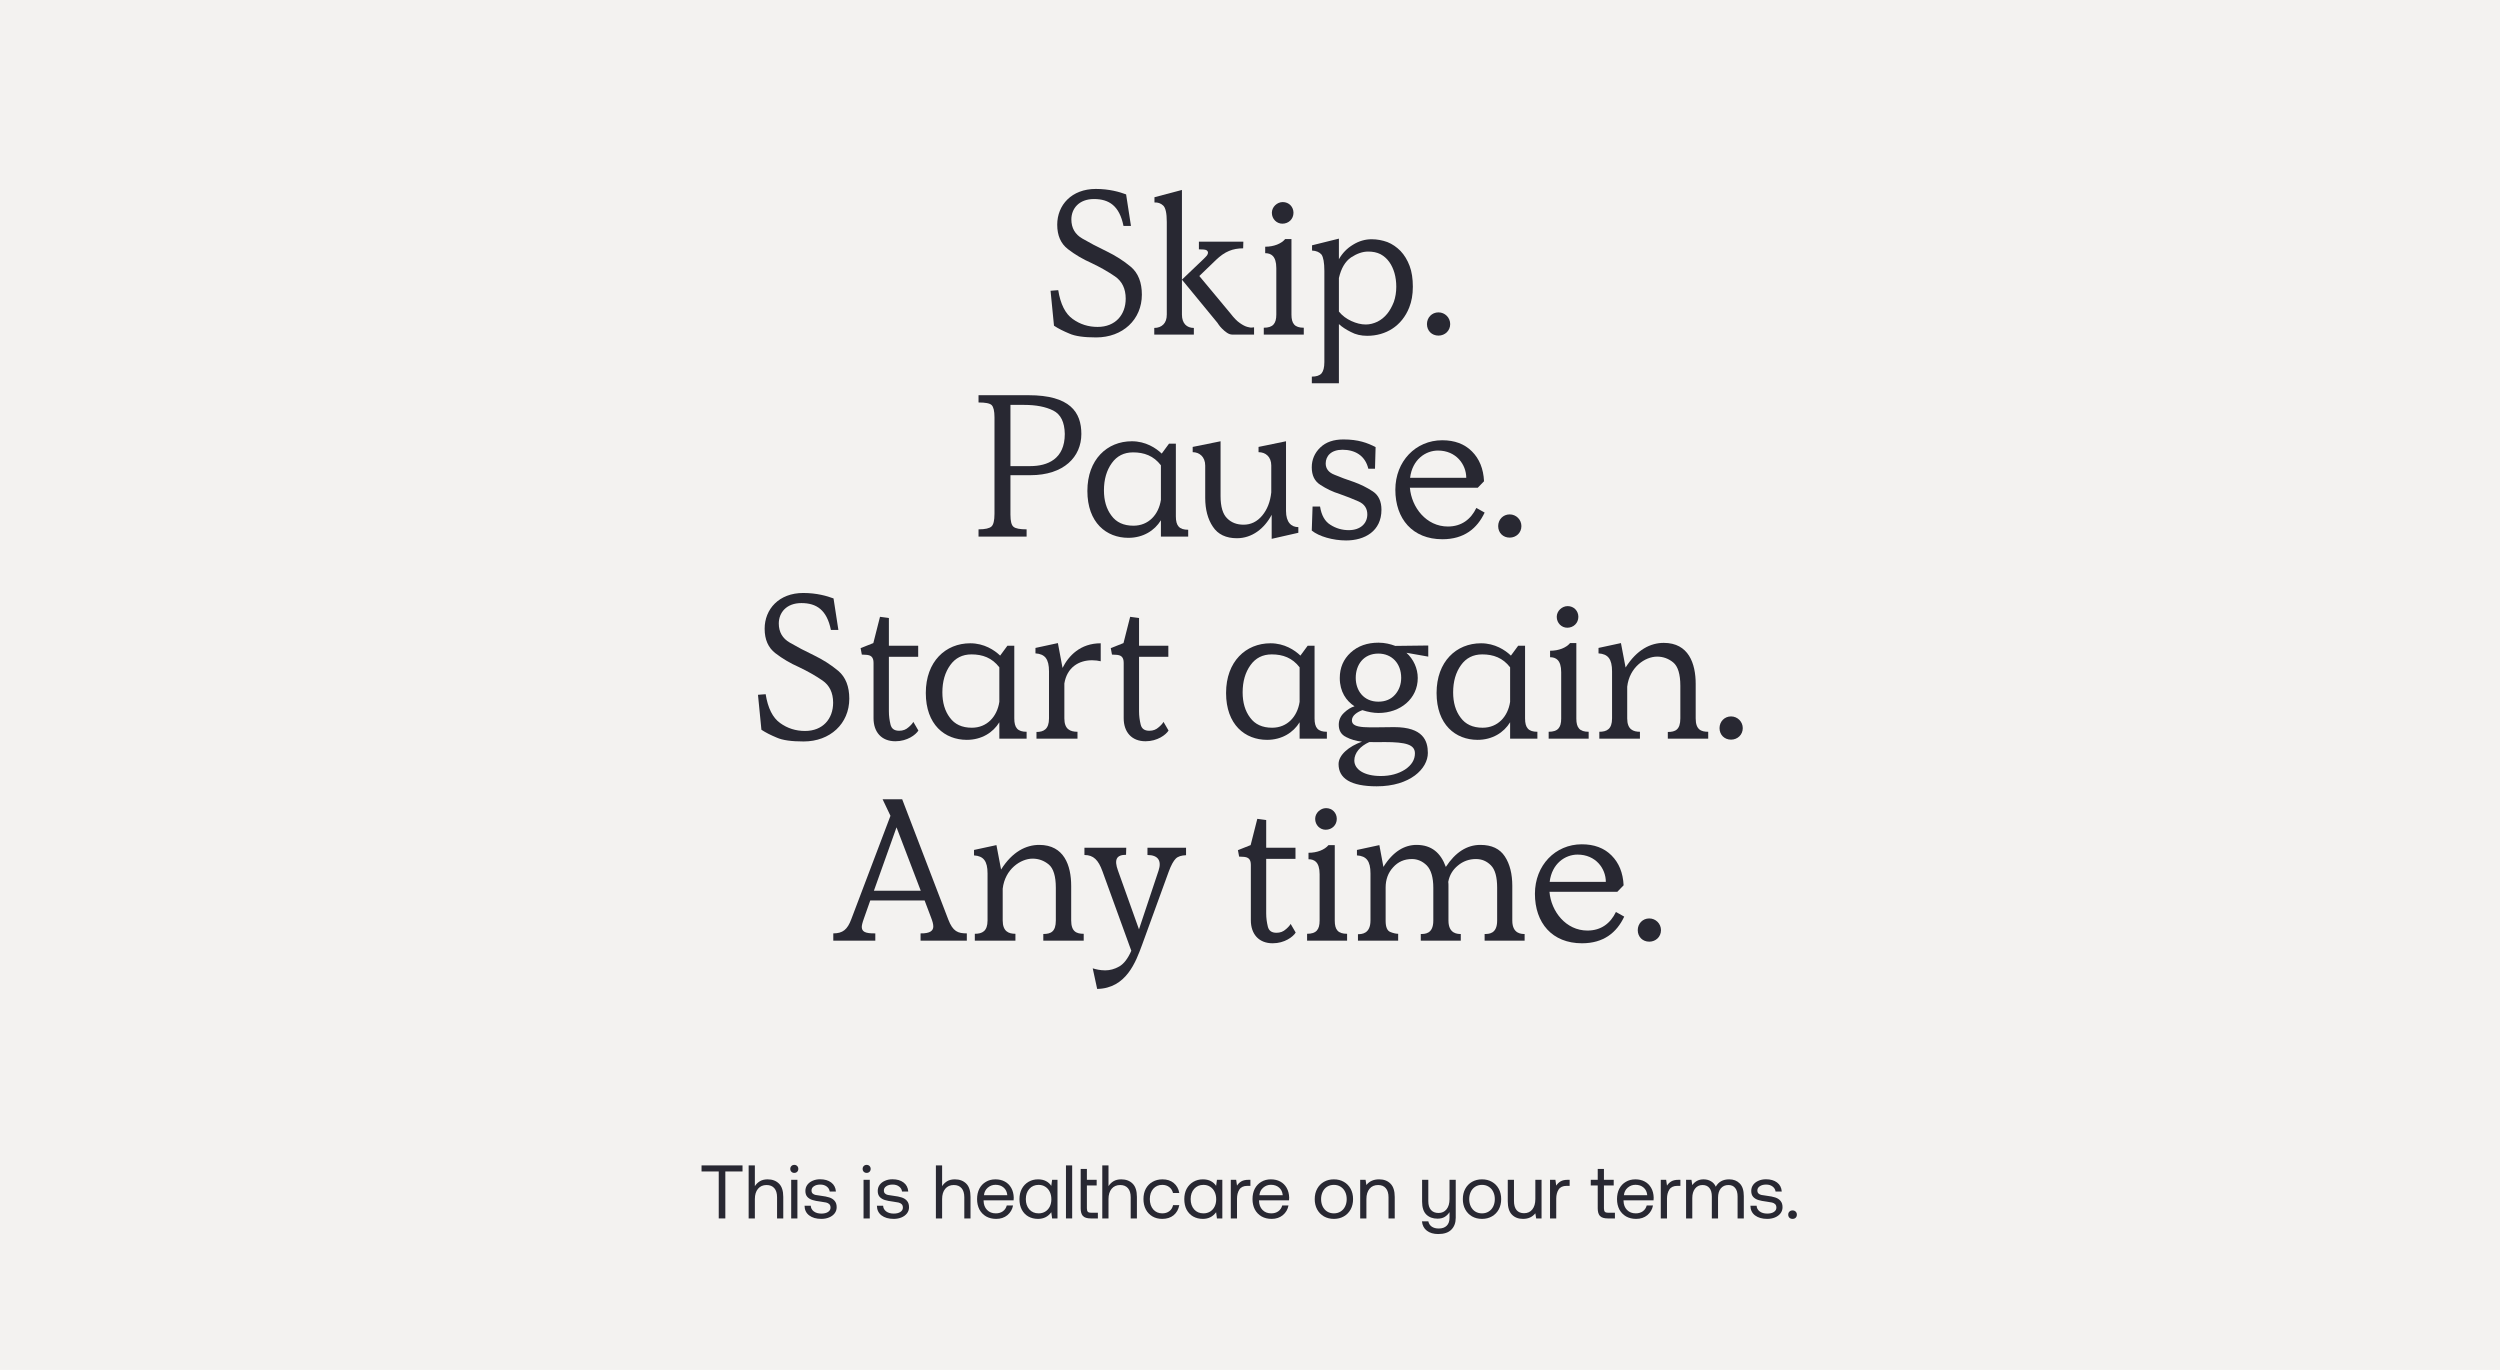 <svg width="792" height="434" viewBox="0 0 792 434" fill="none" xmlns="http://www.w3.org/2000/svg">
<path d="M0 0H792V434H0V0Z" fill="#F3F2F0"/>
<path d="M222.248 369.2H235.232V371.12H229.784V386H227.696V371.12H222.248V369.2Z" fill="#282832"/>
<path d="M243.172 373.616C244.66 373.616 245.86 374.064 246.772 374.96C247.684 375.856 248.14 377.264 248.14 379.184V386H246.172V379.304C246.172 378.04 245.884 377.08 245.308 376.424C244.732 375.752 243.908 375.416 242.836 375.416C241.7 375.416 240.796 375.816 240.124 376.616C239.468 377.416 239.14 378.504 239.14 379.88V386H237.172V369.2H239.14V375.776C239.54 375.136 240.068 374.616 240.724 374.216C241.396 373.816 242.212 373.616 243.172 373.616Z" fill="#282832"/>
<path d="M251.633 369.032C252.001 369.032 252.305 369.152 252.545 369.392C252.785 369.632 252.905 369.936 252.905 370.304C252.905 370.672 252.785 370.976 252.545 371.216C252.305 371.456 252.001 371.576 251.633 371.576C251.265 371.576 250.961 371.456 250.721 371.216C250.481 370.976 250.361 370.672 250.361 370.304C250.361 369.936 250.481 369.632 250.721 369.392C250.961 369.152 251.265 369.032 251.633 369.032ZM250.649 373.76H252.617V386H250.649V373.76Z" fill="#282832"/>
<path d="M256.849 381.968C256.881 382.704 257.201 383.304 257.809 383.768C258.433 384.232 259.233 384.464 260.209 384.464C261.073 384.464 261.769 384.296 262.297 383.96C262.841 383.608 263.113 383.152 263.113 382.592C263.113 382.112 262.985 381.744 262.729 381.488C262.473 381.232 262.137 381.056 261.721 380.96C261.321 380.864 260.745 380.768 259.993 380.672C258.937 380.544 258.073 380.376 257.401 380.168C256.729 379.96 256.185 379.632 255.769 379.184C255.353 378.72 255.145 378.088 255.145 377.288C255.145 376.568 255.345 375.928 255.745 375.368C256.161 374.808 256.721 374.376 257.425 374.072C258.129 373.752 258.921 373.592 259.801 373.592C261.241 373.592 262.409 373.928 263.305 374.6C264.217 375.272 264.721 376.232 264.817 377.48H262.849C262.769 376.84 262.457 376.312 261.913 375.896C261.369 375.48 260.689 375.272 259.873 375.272C259.041 375.272 258.369 375.448 257.857 375.8C257.345 376.136 257.089 376.584 257.089 377.144C257.089 377.56 257.209 377.88 257.449 378.104C257.689 378.328 257.993 378.48 258.361 378.56C258.745 378.64 259.321 378.728 260.089 378.824C261.161 378.952 262.041 379.128 262.729 379.352C263.433 379.576 263.993 379.936 264.409 380.432C264.841 380.928 265.057 381.6 265.057 382.448C265.057 383.184 264.841 383.832 264.409 384.392C263.977 384.952 263.393 385.384 262.657 385.688C261.921 385.992 261.105 386.144 260.209 386.144C258.609 386.144 257.321 385.776 256.345 385.04C255.385 384.304 254.897 383.28 254.881 381.968H256.849Z" fill="#282832"/>
<path d="M274.555 369.032C274.923 369.032 275.227 369.152 275.467 369.392C275.707 369.632 275.827 369.936 275.827 370.304C275.827 370.672 275.707 370.976 275.467 371.216C275.227 371.456 274.923 371.576 274.555 371.576C274.187 371.576 273.883 371.456 273.643 371.216C273.403 370.976 273.283 370.672 273.283 370.304C273.283 369.936 273.403 369.632 273.643 369.392C273.883 369.152 274.187 369.032 274.555 369.032ZM273.571 373.76H275.539V386H273.571V373.76Z" fill="#282832"/>
<path d="M279.771 381.968C279.803 382.704 280.123 383.304 280.731 383.768C281.355 384.232 282.155 384.464 283.131 384.464C283.995 384.464 284.691 384.296 285.219 383.96C285.763 383.608 286.035 383.152 286.035 382.592C286.035 382.112 285.907 381.744 285.651 381.488C285.395 381.232 285.059 381.056 284.643 380.96C284.243 380.864 283.667 380.768 282.915 380.672C281.859 380.544 280.995 380.376 280.323 380.168C279.651 379.96 279.107 379.632 278.691 379.184C278.275 378.72 278.067 378.088 278.067 377.288C278.067 376.568 278.267 375.928 278.667 375.368C279.083 374.808 279.643 374.376 280.347 374.072C281.051 373.752 281.843 373.592 282.723 373.592C284.163 373.592 285.331 373.928 286.227 374.6C287.139 375.272 287.643 376.232 287.739 377.48H285.771C285.691 376.84 285.379 376.312 284.835 375.896C284.291 375.48 283.611 375.272 282.795 375.272C281.963 375.272 281.291 375.448 280.779 375.8C280.267 376.136 280.011 376.584 280.011 377.144C280.011 377.56 280.131 377.88 280.371 378.104C280.611 378.328 280.915 378.48 281.283 378.56C281.667 378.64 282.243 378.728 283.011 378.824C284.083 378.952 284.963 379.128 285.651 379.352C286.355 379.576 286.915 379.936 287.331 380.432C287.763 380.928 287.979 381.6 287.979 382.448C287.979 383.184 287.763 383.832 287.331 384.392C286.899 384.952 286.315 385.384 285.579 385.688C284.843 385.992 284.027 386.144 283.131 386.144C281.531 386.144 280.243 385.776 279.267 385.04C278.307 384.304 277.819 383.28 277.803 381.968H279.771Z" fill="#282832"/>
<path d="M302.492 373.616C303.98 373.616 305.18 374.064 306.092 374.96C307.004 375.856 307.46 377.264 307.46 379.184V386H305.492V379.304C305.492 378.04 305.204 377.08 304.628 376.424C304.052 375.752 303.228 375.416 302.156 375.416C301.02 375.416 300.116 375.816 299.444 376.616C298.788 377.416 298.46 378.504 298.46 379.88V386H296.492V369.2H298.46V375.776C298.86 375.136 299.388 374.616 300.044 374.216C300.716 373.816 301.532 373.616 302.492 373.616Z" fill="#282832"/>
<path d="M309.537 379.88C309.537 378.632 309.777 377.536 310.257 376.592C310.753 375.648 311.441 374.92 312.321 374.408C313.201 373.88 314.209 373.616 315.345 373.616C316.465 373.616 317.457 373.848 318.321 374.312C319.185 374.776 319.865 375.448 320.361 376.328C320.857 377.208 321.121 378.24 321.153 379.424C321.153 379.6 321.137 379.88 321.105 380.264H311.601V380.432C311.633 381.632 312.001 382.592 312.705 383.312C313.409 384.032 314.329 384.392 315.465 384.392C316.345 384.392 317.089 384.176 317.697 383.744C318.321 383.296 318.737 382.68 318.945 381.896H320.937C320.697 383.144 320.097 384.168 319.137 384.968C318.177 385.752 317.001 386.144 315.609 386.144C314.393 386.144 313.329 385.888 312.417 385.376C311.505 384.848 310.793 384.112 310.281 383.168C309.785 382.208 309.537 381.112 309.537 379.88ZM319.113 378.632C319.017 377.592 318.625 376.784 317.937 376.208C317.265 375.632 316.409 375.344 315.369 375.344C314.441 375.344 313.625 375.648 312.921 376.256C312.217 376.864 311.817 377.656 311.721 378.632H319.113Z" fill="#282832"/>
<path d="M335.015 373.76V386H333.311L333.047 384.032C332.023 385.44 330.623 386.144 328.847 386.144C327.711 386.144 326.695 385.896 325.799 385.4C324.919 384.904 324.223 384.184 323.711 383.24C323.215 382.296 322.967 381.176 322.967 379.88C322.967 378.648 323.215 377.56 323.711 376.616C324.223 375.672 324.927 374.936 325.823 374.408C326.719 373.88 327.727 373.616 328.847 373.616C329.823 373.616 330.663 373.8 331.367 374.168C332.071 374.536 332.631 375.04 333.047 375.68L333.311 373.76H335.015ZM329.039 384.392C329.823 384.392 330.519 384.208 331.127 383.84C331.751 383.456 332.231 382.928 332.567 382.256C332.903 381.568 333.071 380.792 333.071 379.928C333.071 379.048 332.903 378.264 332.567 377.576C332.231 376.872 331.751 376.328 331.127 375.944C330.519 375.56 329.823 375.368 329.039 375.368C327.823 375.368 326.839 375.792 326.087 376.64C325.351 377.472 324.983 378.552 324.983 379.88C324.983 381.208 325.351 382.296 326.087 383.144C326.839 383.976 327.823 384.392 329.039 384.392Z" fill="#282832"/>
<path d="M337.696 369.2H339.664V386H337.696V369.2Z" fill="#282832"/>
<path d="M342.36 370.328H344.328V373.76H347.424V375.56H344.328V382.784C344.328 383.296 344.424 383.664 344.616 383.888C344.824 384.096 345.176 384.2 345.672 384.2H347.808V386H345.552C344.4 386 343.576 385.744 343.08 385.232C342.6 384.72 342.36 383.912 342.36 382.808V370.328Z" fill="#282832"/>
<path d="M355.203 373.616C356.691 373.616 357.891 374.064 358.803 374.96C359.715 375.856 360.171 377.264 360.171 379.184V386H358.203V379.304C358.203 378.04 357.915 377.08 357.339 376.424C356.763 375.752 355.939 375.416 354.867 375.416C353.731 375.416 352.827 375.816 352.155 376.616C351.499 377.416 351.171 378.504 351.171 379.88V386H349.203V369.2H351.171V375.776C351.571 375.136 352.099 374.616 352.755 374.216C353.427 373.816 354.243 373.616 355.203 373.616Z" fill="#282832"/>
<path d="M373.6 381.776C373.344 383.136 372.744 384.208 371.8 384.992C370.856 385.76 369.656 386.144 368.2 386.144C367.016 386.144 365.976 385.88 365.08 385.352C364.184 384.824 363.488 384.088 362.992 383.144C362.496 382.184 362.248 381.088 362.248 379.856C362.248 378.624 362.496 377.536 362.992 376.592C363.504 375.648 364.216 374.92 365.128 374.408C366.04 373.88 367.088 373.616 368.272 373.616C369.712 373.616 370.896 374 371.824 374.768C372.768 375.536 373.36 376.592 373.6 377.936H371.608C371.416 377.152 371.016 376.528 370.408 376.064C369.8 375.6 369.064 375.368 368.2 375.368C367.032 375.368 366.08 375.784 365.344 376.616C364.624 377.448 364.264 378.528 364.264 379.856C364.264 381.2 364.624 382.296 365.344 383.144C366.08 383.976 367.032 384.392 368.2 384.392C369.096 384.392 369.848 384.16 370.456 383.696C371.064 383.232 371.456 382.592 371.632 381.776H373.6Z" fill="#282832"/>
<path d="M387.233 373.76V386H385.529L385.265 384.032C384.241 385.44 382.841 386.144 381.065 386.144C379.929 386.144 378.913 385.896 378.017 385.4C377.137 384.904 376.441 384.184 375.929 383.24C375.433 382.296 375.185 381.176 375.185 379.88C375.185 378.648 375.433 377.56 375.929 376.616C376.441 375.672 377.145 374.936 378.041 374.408C378.937 373.88 379.945 373.616 381.065 373.616C382.041 373.616 382.881 373.8 383.585 374.168C384.289 374.536 384.849 375.04 385.265 375.68L385.529 373.76H387.233ZM381.257 384.392C382.041 384.392 382.737 384.208 383.345 383.84C383.969 383.456 384.449 382.928 384.785 382.256C385.121 381.568 385.289 380.792 385.289 379.928C385.289 379.048 385.121 378.264 384.785 377.576C384.449 376.872 383.969 376.328 383.345 375.944C382.737 375.56 382.041 375.368 381.257 375.368C380.041 375.368 379.057 375.792 378.305 376.64C377.569 377.472 377.201 378.552 377.201 379.88C377.201 381.208 377.569 382.296 378.305 383.144C379.057 383.976 380.041 384.392 381.257 384.392Z" fill="#282832"/>
<path d="M396.13 373.76V375.68H395.146C393.978 375.68 393.138 376.072 392.626 376.856C392.13 377.64 391.882 378.608 391.882 379.76V386H389.914V373.76H391.618L391.882 375.608C392.234 375.048 392.69 374.6 393.25 374.264C393.81 373.928 394.586 373.76 395.578 373.76H396.13Z" fill="#282832"/>
<path d="M396.795 379.88C396.795 378.632 397.035 377.536 397.515 376.592C398.011 375.648 398.699 374.92 399.579 374.408C400.459 373.88 401.467 373.616 402.603 373.616C403.723 373.616 404.715 373.848 405.579 374.312C406.443 374.776 407.123 375.448 407.619 376.328C408.115 377.208 408.379 378.24 408.411 379.424C408.411 379.6 408.395 379.88 408.363 380.264H398.859V380.432C398.891 381.632 399.259 382.592 399.963 383.312C400.667 384.032 401.587 384.392 402.723 384.392C403.603 384.392 404.347 384.176 404.955 383.744C405.579 383.296 405.995 382.68 406.203 381.896H408.195C407.955 383.144 407.355 384.168 406.395 384.968C405.435 385.752 404.259 386.144 402.867 386.144C401.651 386.144 400.587 385.888 399.675 385.376C398.763 384.848 398.051 384.112 397.539 383.168C397.043 382.208 396.795 381.112 396.795 379.88ZM406.371 378.632C406.275 377.592 405.883 376.784 405.195 376.208C404.523 375.632 403.667 375.344 402.627 375.344C401.699 375.344 400.883 375.648 400.179 376.256C399.475 376.864 399.075 377.656 398.979 378.632H406.371Z" fill="#282832"/>
<path d="M422.578 386.144C421.394 386.144 420.338 385.88 419.41 385.352C418.498 384.824 417.786 384.088 417.274 383.144C416.762 382.2 416.506 381.112 416.506 379.88C416.506 378.648 416.762 377.56 417.274 376.616C417.786 375.672 418.498 374.936 419.41 374.408C420.338 373.88 421.394 373.616 422.578 373.616C423.762 373.616 424.81 373.88 425.722 374.408C426.65 374.936 427.37 375.672 427.882 376.616C428.394 377.56 428.65 378.648 428.65 379.88C428.65 381.112 428.394 382.2 427.882 383.144C427.37 384.088 426.65 384.824 425.722 385.352C424.81 385.88 423.762 386.144 422.578 386.144ZM422.578 384.392C423.378 384.392 424.082 384.2 424.69 383.816C425.314 383.432 425.794 382.896 426.13 382.208C426.466 381.52 426.634 380.744 426.634 379.88C426.634 379.016 426.466 378.24 426.13 377.552C425.794 376.864 425.314 376.328 424.69 375.944C424.082 375.56 423.378 375.368 422.578 375.368C421.778 375.368 421.066 375.56 420.442 375.944C419.834 376.328 419.362 376.864 419.026 377.552C418.69 378.24 418.522 379.016 418.522 379.88C418.522 380.744 418.69 381.52 419.026 382.208C419.362 382.896 419.834 383.432 420.442 383.816C421.066 384.2 421.778 384.392 422.578 384.392Z" fill="#282832"/>
<path d="M436.906 373.616C438.394 373.616 439.587 374.064 440.483 374.96C441.395 375.856 441.85 377.264 441.85 379.184V386H439.883V379.304C439.883 378.04 439.594 377.08 439.018 376.424C438.458 375.752 437.642 375.416 436.57 375.416C435.418 375.416 434.514 375.816 433.858 376.616C433.202 377.416 432.875 378.504 432.875 379.88V386H430.906V373.76H432.611L432.875 375.416C433.803 374.216 435.146 373.616 436.906 373.616Z" fill="#282832"/>
<path d="M461.177 373.76V385.784C461.177 387.368 460.713 388.624 459.785 389.552C458.873 390.48 457.489 390.944 455.633 390.944C454.145 390.944 452.945 390.592 452.033 389.888C451.121 389.2 450.601 388.208 450.473 386.912H452.489C452.649 387.648 453.009 388.208 453.569 388.592C454.145 388.992 454.889 389.192 455.801 389.192C456.889 389.192 457.729 388.896 458.321 388.304C458.913 387.728 459.209 386.888 459.209 385.784V384.008C458.793 384.648 458.281 385.152 457.673 385.52C457.081 385.888 456.321 386.072 455.393 386.072C453.937 386.072 452.761 385.64 451.865 384.776C450.969 383.896 450.521 382.528 450.521 380.672V373.76H452.489V380.552C452.489 381.752 452.769 382.672 453.329 383.312C453.889 383.952 454.689 384.272 455.729 384.272C456.801 384.272 457.649 383.88 458.273 383.096C458.897 382.312 459.209 381.24 459.209 379.88V373.76H461.177Z" fill="#282832"/>
<path d="M469.5 386.144C468.316 386.144 467.26 385.88 466.332 385.352C465.42 384.824 464.708 384.088 464.196 383.144C463.684 382.2 463.428 381.112 463.428 379.88C463.428 378.648 463.684 377.56 464.196 376.616C464.708 375.672 465.42 374.936 466.332 374.408C467.26 373.88 468.316 373.616 469.5 373.616C470.684 373.616 471.732 373.88 472.644 374.408C473.572 374.936 474.292 375.672 474.804 376.616C475.316 377.56 475.572 378.648 475.572 379.88C475.572 381.112 475.316 382.2 474.804 383.144C474.292 384.088 473.572 384.824 472.644 385.352C471.732 385.88 470.684 386.144 469.5 386.144ZM469.5 384.392C470.3 384.392 471.004 384.2 471.612 383.816C472.236 383.432 472.716 382.896 473.052 382.208C473.388 381.52 473.556 380.744 473.556 379.88C473.556 379.016 473.388 378.24 473.052 377.552C472.716 376.864 472.236 376.328 471.612 375.944C471.004 375.56 470.3 375.368 469.5 375.368C468.7 375.368 467.988 375.56 467.364 375.944C466.756 376.328 466.284 376.864 465.948 377.552C465.612 378.24 465.444 379.016 465.444 379.88C465.444 380.744 465.612 381.52 465.948 382.208C466.284 382.896 466.756 383.432 467.364 383.816C467.988 384.2 468.7 384.392 469.5 384.392Z" fill="#282832"/>
<path d="M488.364 373.76V386H486.66L486.396 384.368C485.468 385.552 484.164 386.144 482.484 386.144C481.028 386.144 479.86 385.696 478.98 384.8C478.1 383.904 477.66 382.496 477.66 380.576V373.76H479.628V380.456C479.628 381.72 479.9 382.688 480.444 383.36C481.004 384.016 481.796 384.344 482.82 384.344C483.94 384.344 484.812 383.944 485.436 383.144C486.076 382.344 486.396 381.256 486.396 379.88V373.76H488.364Z" fill="#282832"/>
<path d="M497.263 373.76V375.68H496.279C495.111 375.68 494.271 376.072 493.759 376.856C493.263 377.64 493.015 378.608 493.015 379.76V386H491.047V373.76H492.751L493.015 375.608C493.367 375.048 493.823 374.6 494.383 374.264C494.943 373.928 495.719 373.76 496.711 373.76H497.263Z" fill="#282832"/>
<path d="M506.16 375.56H503.952V373.76H506.16V370.328H508.128V373.76H511.224V375.56H508.128V382.784C508.128 383.296 508.224 383.664 508.416 383.888C508.624 384.096 508.976 384.2 509.472 384.2H511.608V386H509.352C508.2 386 507.376 385.744 506.88 385.232C506.4 384.72 506.16 383.912 506.16 382.808V375.56Z" fill="#282832"/>
<path d="M512.271 379.88C512.271 378.632 512.511 377.536 512.991 376.592C513.487 375.648 514.175 374.92 515.055 374.408C515.935 373.88 516.943 373.616 518.079 373.616C519.199 373.616 520.191 373.848 521.055 374.312C521.919 374.776 522.599 375.448 523.095 376.328C523.591 377.208 523.855 378.24 523.887 379.424C523.887 379.6 523.871 379.88 523.839 380.264H514.335V380.432C514.367 381.632 514.735 382.592 515.439 383.312C516.143 384.032 517.063 384.392 518.199 384.392C519.079 384.392 519.823 384.176 520.431 383.744C521.055 383.296 521.471 382.68 521.679 381.896H523.671C523.431 383.144 522.831 384.168 521.871 384.968C520.911 385.752 519.735 386.144 518.343 386.144C517.127 386.144 516.063 385.888 515.151 385.376C514.239 384.848 513.527 384.112 513.015 383.168C512.519 382.208 512.271 381.112 512.271 379.88ZM521.847 378.632C521.751 377.592 521.359 376.784 520.671 376.208C519.999 375.632 519.143 375.344 518.103 375.344C517.175 375.344 516.359 375.648 515.655 376.256C514.951 376.864 514.551 377.656 514.455 378.632H521.847Z" fill="#282832"/>
<path d="M532.349 373.76V375.68H531.365C530.197 375.68 529.357 376.072 528.845 376.856C528.349 377.64 528.101 378.608 528.101 379.76V386H526.133V373.76H527.837L528.101 375.608C528.453 375.048 528.909 374.6 529.469 374.264C530.029 373.928 530.805 373.76 531.797 373.76H532.349Z" fill="#282832"/>
<path d="M547.805 373.616C549.181 373.616 550.293 374.048 551.141 374.912C552.005 375.776 552.437 377.12 552.437 378.944V386H550.469V379.064C550.469 377.88 550.213 376.976 549.701 376.352C549.205 375.728 548.493 375.416 547.565 375.416C546.541 375.416 545.733 375.776 545.141 376.496C544.565 377.216 544.277 378.2 544.277 379.448V386H542.309V379.064C542.309 377.88 542.053 376.976 541.541 376.352C541.029 375.728 540.301 375.416 539.357 375.416C538.365 375.416 537.573 375.8 536.981 376.568C536.405 377.32 536.117 378.312 536.117 379.544V386H534.149V373.76H535.853L536.117 375.44C536.997 374.224 538.189 373.616 539.693 373.616C540.573 373.616 541.349 373.816 542.021 374.216C542.709 374.6 543.221 375.176 543.557 375.944C544.437 374.392 545.853 373.616 547.805 373.616Z" fill="#282832"/>
<path d="M556.497 381.968C556.529 382.704 556.849 383.304 557.457 383.768C558.081 384.232 558.881 384.464 559.857 384.464C560.721 384.464 561.417 384.296 561.945 383.96C562.489 383.608 562.761 383.152 562.761 382.592C562.761 382.112 562.633 381.744 562.377 381.488C562.121 381.232 561.785 381.056 561.369 380.96C560.969 380.864 560.393 380.768 559.641 380.672C558.585 380.544 557.721 380.376 557.049 380.168C556.377 379.96 555.833 379.632 555.417 379.184C555.001 378.72 554.793 378.088 554.793 377.288C554.793 376.568 554.993 375.928 555.393 375.368C555.809 374.808 556.369 374.376 557.073 374.072C557.777 373.752 558.569 373.592 559.449 373.592C560.889 373.592 562.057 373.928 562.953 374.6C563.865 375.272 564.369 376.232 564.465 377.48H562.497C562.417 376.84 562.105 376.312 561.561 375.896C561.017 375.48 560.337 375.272 559.521 375.272C558.689 375.272 558.017 375.448 557.505 375.8C556.993 376.136 556.737 376.584 556.737 377.144C556.737 377.56 556.857 377.88 557.097 378.104C557.337 378.328 557.641 378.48 558.009 378.56C558.393 378.64 558.969 378.728 559.737 378.824C560.809 378.952 561.689 379.128 562.377 379.352C563.081 379.576 563.641 379.936 564.057 380.432C564.489 380.928 564.705 381.6 564.705 382.448C564.705 383.184 564.489 383.832 564.057 384.392C563.625 384.952 563.041 385.384 562.305 385.688C561.569 385.992 560.753 386.144 559.857 386.144C558.257 386.144 556.969 385.776 555.993 385.04C555.033 384.304 554.545 383.28 554.529 381.968H556.497Z" fill="#282832"/>
<path d="M566.51 384.8C566.51 384.4 566.638 384.08 566.894 383.84C567.15 383.584 567.478 383.456 567.878 383.456C568.278 383.456 568.606 383.584 568.862 383.84C569.118 384.08 569.246 384.4 569.246 384.8C569.246 385.2 569.118 385.528 568.862 385.784C568.606 386.024 568.278 386.144 567.878 386.144C567.478 386.144 567.15 386.024 566.894 385.784C566.638 385.528 566.51 385.2 566.51 384.8Z" fill="#282832"/>
<path d="M356.752 61.584C354.704 60.816 351.44 59.856 347.152 59.856C339.472 59.856 334.928 64.976 334.928 71.184C334.928 74.64 336.08 77.2 338.32 78.928C340.56 80.656 343.056 82.128 345.808 83.344C348.496 84.624 350.992 86.032 353.232 87.568C355.472 89.104 356.624 91.472 356.624 94.608C356.624 99.728 353.36 103.568 347.728 103.568C344.784 103.568 342.16 102.736 339.856 101.072C337.488 99.408 335.952 96.336 335.248 91.92L332.816 92.112L333.904 103.184C335.248 104.08 336.912 104.912 338.768 105.68C340.624 106.512 343.44 106.896 347.28 106.896C355.664 106.896 361.744 101.264 361.744 93.328C361.744 89.488 360.592 86.544 358.288 84.56C355.92 82.576 353.36 80.976 350.608 79.632C347.792 78.288 345.232 76.944 342.928 75.6C340.56 74.256 339.408 72.208 339.408 69.52C339.408 66.128 341.776 63.056 346.576 63.056C351.376 63.056 354.64 65.232 355.92 71.568H358.288L356.752 61.584Z" fill="#282832"/>
<path d="M365.67 103.888V106H378.214V103.888C375.974 103.888 374.438 102.48 374.438 99.664V88.592L385.702 102.288L386.086 102.864C386.342 103.248 386.726 103.696 387.174 104.144C387.622 104.592 388.134 105.04 388.71 105.424C389.286 105.808 389.862 106 390.438 106H397.286V103.696L396.71 103.76C396.326 103.824 395.814 103.76 395.174 103.568C394.47 103.376 393.702 102.992 392.806 102.352C391.846 101.712 390.886 100.688 389.798 99.28L379.942 87.44L385.254 82.32C386.598 81.04 387.942 80.08 389.35 79.504C390.694 78.928 392.23 78.672 393.83 78.672L393.894 76.56H379.814V78.992C381.03 78.992 381.798 79.056 382.182 79.248C382.502 79.44 382.694 79.696 382.694 80.08C382.694 80.336 382.566 80.592 382.374 80.912C382.118 81.232 381.734 81.616 381.286 82.064L374.438 88.592V60.176L365.734 62.48V64.144C366.822 64.08 367.718 64.4 368.486 65.104C369.254 65.808 369.638 67.536 369.638 70.288V99.664C369.638 101.072 369.254 102.096 368.55 102.8C367.846 103.504 366.886 103.888 365.67 103.888Z" fill="#282832"/>
<path d="M402.926 67.408C402.926 69.392 404.462 70.864 406.254 70.864C408.238 70.864 409.774 69.392 409.774 67.408C409.774 65.552 408.366 64.016 406.382 64.016C404.59 64.016 402.926 65.552 402.926 67.408ZM404.334 99.664C404.334 102.544 403.246 103.824 400.366 103.824V106H413.038V103.824C410.158 103.824 409.134 102.544 409.134 99.664V75.728H407.15C405.934 77.2 403.566 78.16 400.814 78.16V80.208C402.606 80.208 404.334 81.04 404.334 84.944V99.664Z" fill="#282832"/>
<path d="M424.165 121.424V102.672C425.125 103.568 426.405 104.4 427.941 105.168C429.477 106 431.205 106.384 433.125 106.384C439.077 106.384 444.133 103.248 446.437 97.424C447.205 95.504 447.589 93.328 447.589 90.832C447.589 88.336 447.269 86.096 446.565 84.24C445.861 82.384 444.901 80.784 443.685 79.504C442.469 78.288 441.125 77.328 439.525 76.688C437.925 76.112 436.261 75.792 434.533 75.792C432.485 75.792 430.501 76.368 428.645 77.52C426.725 78.672 425.253 80.208 424.165 82.128V75.6L415.653 77.712V79.376C416.997 79.44 418.021 79.888 418.661 80.656C419.237 81.488 419.557 83.216 419.557 85.84V114.704C419.557 116.432 419.237 117.584 418.661 118.288C418.021 118.992 416.997 119.312 415.589 119.312V121.424H424.165ZM424.165 98.704V88.08C424.869 85.008 426.149 82.832 428.005 81.552C429.861 80.336 431.653 79.696 433.445 79.696C434.917 79.696 436.197 79.952 437.349 80.528C439.589 81.744 440.997 83.856 441.765 86.48C442.149 87.824 442.341 89.296 442.341 90.832C442.341 92.56 442.085 94.16 441.573 95.632C440.997 97.104 440.293 98.384 439.461 99.408C438.565 100.496 437.541 101.328 436.389 101.904C435.173 102.48 433.957 102.8 432.677 102.8C431.205 102.8 429.669 102.416 428.133 101.712C426.597 101.008 425.253 100.048 424.165 98.704Z" fill="#282832"/>
<path d="M452.06 102.672C452.06 104.784 453.596 106.32 455.708 106.32C457.756 106.32 459.42 104.784 459.42 102.672C459.42 100.624 457.756 98.96 455.708 98.96C453.596 98.96 452.06 100.624 452.06 102.672Z" fill="#282832"/>
<path d="M325.229 167.696C323.117 167.696 321.773 167.44 321.133 166.928C320.429 166.416 320.109 165.136 320.109 163.024V150.544H326.381C337.133 150.544 342.573 144.656 342.573 137.488C342.573 130.576 338.989 125.2 325.805 125.2H309.997V127.504C312.173 127.504 313.581 127.76 314.157 128.336C314.733 128.912 315.053 130.192 315.053 132.176V162.768C315.053 164.88 314.733 166.224 314.093 166.8C313.453 167.376 312.109 167.696 309.997 167.696V170H325.229V167.696ZM324.461 128.272C328.173 128.272 331.245 128.848 333.677 130.064C336.045 131.28 337.261 133.712 337.325 137.488C337.325 145.424 331.885 147.664 326.381 147.664H320.109V128.272H324.461Z" fill="#282832"/>
<path d="M376.419 170V167.824C373.603 167.824 372.514 166.608 372.514 163.6V140.56H370.338L368.035 143.696C366.242 141.968 362.978 139.792 358.562 139.792C350.754 139.792 344.482 145.552 344.482 155.536C344.482 165.584 350.498 170.384 357.474 170.384C362.146 170.384 365.794 168.08 367.778 164.816V170H376.419ZM349.73 155.344C349.73 151.888 350.562 149.008 352.226 146.704C353.826 144.464 356.066 143.312 358.946 143.312C362.466 143.312 365.474 144.4 367.778 147.408V158.352C367.074 163.024 363.874 166.544 359.074 166.544C355.938 166.544 353.634 165.456 352.098 163.344C350.498 161.232 349.73 158.544 349.73 155.344Z" fill="#282832"/>
<path d="M411.314 166.992C409.074 166.992 407.41 165.456 407.41 161.872V139.792L398.706 141.584V143.248C400.946 143.248 402.738 144.72 402.738 147.472V155.984C402.418 158.992 401.458 161.424 399.858 163.344C398.258 165.264 396.274 166.224 393.97 166.224C391.858 166.224 390.13 165.584 388.786 164.24C387.378 162.896 386.674 160.528 386.674 157.136V139.792L377.842 141.584V143.248C379.954 143.248 381.81 144.72 381.81 147.472V157.712C381.81 161.424 382.642 164.496 384.242 166.864C385.842 169.296 388.402 170.512 391.858 170.512C396.658 170.512 400.563 167.44 402.867 163.088V170.704L411.314 168.784V166.992Z" fill="#282832"/>
<path d="M426.446 171.216C432.334 171.216 437.646 168.272 437.646 161.488C437.646 158.864 436.75 156.88 434.894 155.664C433.038 154.448 430.99 153.424 428.814 152.656C426.638 151.952 424.654 151.184 422.798 150.416C420.942 149.712 419.982 148.496 419.982 146.832C419.982 144.464 421.71 142.48 425.294 142.48C429.134 142.48 432.462 144.208 433.486 148.496H435.598L435.79 141.648C433.23 140.304 430.286 139.216 425.614 139.216C422.478 139.216 420.046 140.048 418.254 141.776C416.462 143.504 415.566 145.616 415.566 148.048C415.566 150.608 416.462 152.464 418.318 153.616C420.174 154.832 422.158 155.792 424.398 156.496C426.574 157.264 428.558 158.032 430.414 158.864C432.27 159.696 433.166 161.104 433.166 162.96C433.166 165.776 431.054 167.952 427.278 167.952C425.166 167.952 423.246 167.376 421.518 166.288C419.726 165.2 418.638 163.28 418.19 160.464H415.822L415.566 168.08C417.806 169.936 422.286 171.216 426.446 171.216Z" fill="#282832"/>
<path d="M467.709 160.912C465.981 164.496 463.037 166.8 458.685 166.8C451.837 166.8 447.165 160.72 446.653 154.512H468.157L470.141 152.464C469.949 148.496 468.669 145.36 466.301 142.992C463.933 140.624 460.797 139.472 456.893 139.472C448.509 139.472 442.045 146.128 442.045 155.152C442.045 164.368 447.485 170.832 456.957 170.832C463.805 170.832 467.965 167.44 470.333 162.384L467.709 160.912ZM455.549 142.736C461.309 142.736 464.509 147.152 464.509 151.376H446.717C447.421 145.552 451.645 142.736 455.549 142.736Z" fill="#282832"/>
<path d="M474.622 166.672C474.622 168.784 476.158 170.32 478.27 170.32C480.318 170.32 481.982 168.784 481.982 166.672C481.982 164.624 480.318 162.96 478.27 162.96C476.158 162.96 474.622 164.624 474.622 166.672Z" fill="#282832"/>
<path d="M264.064 189.584C262.016 188.816 258.752 187.856 254.464 187.856C246.784 187.856 242.24 192.976 242.24 199.184C242.24 202.64 243.392 205.2 245.632 206.928C247.872 208.656 250.368 210.128 253.12 211.344C255.808 212.624 258.304 214.032 260.544 215.568C262.784 217.104 263.936 219.472 263.936 222.608C263.936 227.728 260.672 231.568 255.04 231.568C252.096 231.568 249.472 230.736 247.168 229.072C244.8 227.408 243.264 224.336 242.56 219.92L240.128 220.112L241.216 231.184C242.56 232.08 244.224 232.912 246.08 233.68C247.936 234.512 250.752 234.896 254.592 234.896C262.976 234.896 269.056 229.264 269.056 221.328C269.056 217.488 267.904 214.544 265.6 212.56C263.232 210.576 260.672 208.976 257.92 207.632C255.104 206.288 252.544 204.944 250.24 203.6C247.872 202.256 246.72 200.208 246.72 197.52C246.72 194.128 249.088 191.056 253.888 191.056C258.688 191.056 261.952 193.232 263.232 199.568H265.6L264.064 189.584Z" fill="#282832"/>
<path d="M278.784 195.408L276.672 203.728L272.64 205.328L273.024 207.376L274.304 207.44C275.904 207.504 276.736 208.144 276.736 210V227.536C276.736 231.888 279.232 234.832 283.648 234.832C287.424 234.832 290.112 232.784 290.944 231.44L289.344 228.688C289.152 229.072 288.704 229.648 287.872 230.352C287.04 231.12 286.08 231.504 284.864 231.504C283.328 231.504 282.432 230.864 282.112 229.52C281.792 228.176 281.6 226.832 281.6 225.36V208.08H290.88V204.56H281.6V195.792L278.784 195.408Z" fill="#282832"/>
<path d="M325.231 234V231.824C322.415 231.824 321.327 230.608 321.327 227.6V204.56H319.151L316.847 207.696C315.055 205.968 311.791 203.792 307.375 203.792C299.567 203.792 293.295 209.552 293.295 219.536C293.295 229.584 299.311 234.384 306.287 234.384C310.959 234.384 314.607 232.08 316.591 228.816V234H325.231ZM298.543 219.344C298.543 215.888 299.375 213.008 301.039 210.704C302.639 208.464 304.879 207.312 307.759 207.312C311.279 207.312 314.287 208.4 316.591 211.408V222.352C315.887 227.024 312.687 230.544 307.887 230.544C304.751 230.544 302.447 229.456 300.911 227.344C299.311 225.232 298.543 222.544 298.543 219.344Z" fill="#282832"/>
<path d="M341.348 231.824C338.98 231.824 337.188 230.992 337.188 227.6V216.528C338.02 211.408 341.796 209.168 345.956 209.168C346.98 209.168 347.94 209.296 348.708 209.488V203.792C342.244 203.792 338.532 207.76 336.612 211.6L335.14 203.728L328.036 205.264V206.992C331.044 207.184 332.324 208.784 332.324 212.688V227.6C332.324 230.992 330.66 231.888 328.356 231.888V234H341.348V231.824Z" fill="#282832"/>
<path d="M358.034 195.408L355.922 203.728L351.89 205.328L352.274 207.376L353.554 207.44C355.154 207.504 355.986 208.144 355.986 210V227.536C355.986 231.888 358.482 234.832 362.898 234.832C366.674 234.832 369.362 232.784 370.194 231.44L368.594 228.688C368.402 229.072 367.954 229.648 367.122 230.352C366.29 231.12 365.33 231.504 364.114 231.504C362.578 231.504 361.682 230.864 361.362 229.52C361.042 228.176 360.85 226.832 360.85 225.36V208.08H370.13V204.56H360.85V195.792L358.034 195.408Z" fill="#282832"/>
<path d="M420.356 234V231.824C417.54 231.824 416.452 230.608 416.452 227.6V204.56H414.276L411.972 207.696C410.18 205.968 406.916 203.792 402.5 203.792C394.692 203.792 388.42 209.552 388.42 219.536C388.42 229.584 394.436 234.384 401.412 234.384C406.084 234.384 409.732 232.08 411.716 228.816V234H420.356ZM393.668 219.344C393.668 215.888 394.5 213.008 396.164 210.704C397.764 208.464 400.004 207.312 402.884 207.312C406.404 207.312 409.412 208.4 411.716 211.408V222.352C411.012 227.024 407.812 230.544 403.012 230.544C399.876 230.544 397.572 229.456 396.036 227.344C394.436 225.232 393.668 222.544 393.668 219.344Z" fill="#282832"/>
<path d="M424.121 229.584C424.121 231.44 424.889 232.72 426.425 233.488C427.897 234.256 429.625 234.768 431.481 234.96C427.321 236.432 424.057 239.184 424.057 242.064C424.057 246.608 427.897 249.104 436.153 249.104C446.777 249.104 452.345 243.472 452.345 238.544C452.345 234.704 450.873 230.352 441.657 230.352C433.785 230.352 428.281 231.056 428.281 228.24C428.281 226.64 430.009 225.552 431.609 224.976C433.337 225.552 435.193 225.872 436.729 225.872C443.641 225.872 449.145 221.328 449.145 214.8C449.145 211.728 447.801 208.848 445.561 206.8L452.473 208.016V204.496L442.041 204.624C440.505 204.048 438.713 203.6 436.729 203.6C433.145 203.6 430.201 204.624 427.897 206.736C425.593 208.848 424.441 211.536 424.441 214.8C424.441 219.152 426.489 222.032 429.113 223.76C427.961 224.08 426.873 224.784 425.785 225.808C424.697 226.832 424.121 228.112 424.121 229.584ZM436.665 207.056C440.953 207.056 443.897 210.192 443.897 214.736C443.897 216.784 443.257 218.576 441.977 220.048C440.697 221.52 438.905 222.288 436.665 222.288C432.057 222.288 429.497 218.832 429.497 214.736C429.497 210.576 431.993 207.056 436.665 207.056ZM429.049 240.912C429.049 238.544 430.905 236.368 433.785 235.088C435.641 235.152 437.561 235.088 438.649 235.088C445.497 235.088 448.249 235.92 448.249 238.672C448.249 240.656 447.225 242.384 445.113 243.792C443.001 245.136 440.441 245.84 437.433 245.84C432.121 245.84 429.049 243.728 429.049 240.912Z" fill="#282832"/>
<path d="M487.044 234V231.824C484.228 231.824 483.139 230.608 483.139 227.6V204.56H480.963L478.66 207.696C476.867 205.968 473.603 203.792 469.187 203.792C461.379 203.792 455.107 209.552 455.107 219.536C455.107 229.584 461.123 234.384 468.099 234.384C472.771 234.384 476.419 232.08 478.403 228.816V234H487.044ZM460.355 219.344C460.355 215.888 461.187 213.008 462.851 210.704C464.451 208.464 466.691 207.312 469.571 207.312C473.091 207.312 476.099 208.4 478.403 211.408V222.352C477.699 227.024 474.499 230.544 469.699 230.544C466.563 230.544 464.259 229.456 462.723 227.344C461.123 225.232 460.355 222.544 460.355 219.344Z" fill="#282832"/>
<path d="M493.176 195.408C493.176 197.392 494.712 198.864 496.504 198.864C498.488 198.864 500.024 197.392 500.024 195.408C500.024 193.552 498.617 192.016 496.633 192.016C494.841 192.016 493.176 193.552 493.176 195.408ZM494.584 227.664C494.584 230.544 493.496 231.824 490.616 231.824V234H503.289V231.824C500.409 231.824 499.384 230.544 499.384 227.664V203.728H497.401C496.185 205.2 493.816 206.16 491.064 206.16V208.208C492.856 208.208 494.584 209.04 494.584 212.944V227.664Z" fill="#282832"/>
<path d="M506.411 205.264V206.992C509.419 207.184 510.699 208.784 510.699 212.688V227.6C510.699 230.992 509.035 231.824 506.667 231.824V234H519.531V231.824C517.419 231.824 515.499 231.12 515.499 227.6V217.552C516.203 211.344 521.195 208.016 524.971 208.016C526.891 208.016 528.619 208.656 530.091 209.872C531.563 211.088 532.331 213.584 532.331 217.232V227.6C532.331 231.184 530.731 231.888 528.363 231.888V234H541.163V231.824C538.923 231.824 537.195 231.184 537.195 227.6V216.656C537.195 210.192 534.955 203.664 527.083 203.664C522.923 203.664 518.571 205.776 514.987 211.472L513.515 203.728L506.411 205.264Z" fill="#282832"/>
<path d="M544.747 230.672C544.747 232.784 546.284 234.32 548.396 234.32C550.444 234.32 552.107 232.784 552.107 230.672C552.107 228.624 550.444 226.96 548.396 226.96C546.284 226.96 544.747 228.624 544.747 230.672Z" fill="#282832"/>
<path d="M295.667 293.52C295.667 294.8 294.707 295.76 291.635 295.696V298H306.291V295.696C303.475 295.696 301.875 295.12 300.403 291.28L285.811 253.2H279.603L282.099 258.448L269.683 291.216C268.467 294.48 266.995 295.696 263.987 295.696V298H277.299V295.696C273.907 295.76 273.075 295.056 273.011 293.712C273.011 293.2 273.139 292.496 273.715 290.896L275.699 285.264H292.915L294.899 290.512C295.475 291.984 295.667 292.816 295.667 293.52ZM284.019 262.096L291.699 282.192H276.851L284.019 262.096Z" fill="#282832"/>
<path d="M308.567 269.264V270.992C311.575 271.184 312.855 272.784 312.855 276.688V291.6C312.855 294.992 311.191 295.824 308.823 295.824V298H321.687V295.824C319.575 295.824 317.655 295.12 317.655 291.6V281.552C318.359 275.344 323.351 272.016 327.127 272.016C329.047 272.016 330.775 272.656 332.247 273.872C333.719 275.088 334.487 277.584 334.487 281.232V291.6C334.487 295.184 332.887 295.888 330.519 295.888V298H343.319V295.824C341.079 295.824 339.351 295.184 339.351 291.6V280.656C339.351 274.192 337.111 267.664 329.239 267.664C325.079 267.664 320.727 269.776 317.143 275.472L315.671 267.728L308.567 269.264Z" fill="#282832"/>
<path d="M370.237 276.176C371.005 274.064 371.773 272.72 372.477 272.016C373.181 271.312 374.269 270.992 375.741 270.928V268.56H363.517V270.864C366.909 270.864 368.061 272.72 367.037 275.792L360.829 294.416L354.173 275.792C352.893 272.272 353.725 270.8 356.733 270.8L356.797 268.56H343.549V270.864C346.429 270.864 347.965 272.464 349.245 275.984L358.397 301.2C357.309 303.696 356.029 305.36 354.557 306.192C353.085 307.024 351.613 307.408 350.141 307.408C348.541 307.408 347.197 307.088 346.173 306.768L347.581 313.296C356.797 313.104 359.805 304.784 361.853 299.216L370.237 276.176Z" fill="#282832"/>
<path d="M398.315 259.408L396.203 267.728L392.171 269.328L392.555 271.376L393.835 271.44C395.435 271.504 396.267 272.144 396.267 274V291.536C396.267 295.888 398.763 298.832 403.179 298.832C406.955 298.832 409.643 296.784 410.475 295.44L408.875 292.688C408.683 293.072 408.235 293.648 407.403 294.352C406.571 295.12 405.611 295.504 404.395 295.504C402.859 295.504 401.963 294.864 401.643 293.52C401.323 292.176 401.131 290.832 401.131 289.36V272.08H410.411V268.56H401.131V259.792L398.315 259.408Z" fill="#282832"/>
<path d="M416.645 259.408C416.645 261.392 418.181 262.864 419.973 262.864C421.957 262.864 423.493 261.392 423.493 259.408C423.493 257.552 422.085 256.016 420.101 256.016C418.309 256.016 416.645 257.552 416.645 259.408ZM418.053 291.664C418.053 294.544 416.965 295.824 414.085 295.824V298H426.757V295.824C423.877 295.824 422.853 294.544 422.853 291.664V267.728H420.869C419.653 269.2 417.285 270.16 414.533 270.16V272.208C416.325 272.208 418.053 273.04 418.053 276.944V291.664Z" fill="#282832"/>
<path d="M442.936 295.824C442.232 295.824 441.4 295.632 440.44 295.248C439.48 294.864 438.968 293.712 438.968 291.728V281.168C438.968 278.672 439.736 276.496 441.336 274.768C442.872 273.04 444.856 272.144 447.288 272.144C449.08 272.144 450.68 272.848 452.024 274.192C453.368 275.6 454.072 277.968 454.072 281.232V291.664C454.072 295.952 451.32 295.888 450.104 295.888V298H462.776V295.888C461.944 295.888 458.872 295.952 458.872 291.664V280.656C458.872 280.208 458.872 279.824 458.808 279.376C459.192 277.264 460.216 275.536 461.88 274.192C463.48 272.848 465.4 272.144 467.576 272.144C469.432 272.144 470.968 272.784 472.312 274.128C473.656 275.472 474.296 277.84 474.296 281.232V291.664C474.296 295.952 471.544 295.888 470.328 295.888V298H483V295.888C482.168 295.888 479.096 295.952 479.096 291.664V280.656C479.096 276.88 478.328 273.744 476.728 271.312C475.128 268.88 472.568 267.664 468.984 267.664C464.696 267.664 461.048 270.032 458.04 274.64C456.44 270.224 453.56 267.664 448.76 267.664C444.984 267.664 441.336 269.712 438.264 274.64L436.984 267.728L429.88 269.264V270.992C432.888 271.184 434.168 272.784 434.168 276.688V291.6C434.168 295.824 431.416 295.952 430.2 295.952V298H442.936V295.824Z" fill="#282832"/>
<path d="M511.928 288.912C510.2 292.496 507.256 294.8 502.904 294.8C496.056 294.8 491.384 288.72 490.872 282.512H512.376L514.36 280.464C514.168 276.496 512.888 273.36 510.52 270.992C508.152 268.624 505.016 267.472 501.112 267.472C492.728 267.472 486.264 274.128 486.264 283.152C486.264 292.368 491.704 298.832 501.176 298.832C508.024 298.832 512.184 295.44 514.552 290.384L511.928 288.912ZM499.768 270.736C505.528 270.736 508.728 275.152 508.728 279.376H490.936C491.64 273.552 495.864 270.736 499.768 270.736Z" fill="#282832"/>
<path d="M518.841 294.672C518.841 296.784 520.377 298.32 522.489 298.32C524.537 298.32 526.201 296.784 526.201 294.672C526.201 292.624 524.537 290.96 522.489 290.96C520.377 290.96 518.841 292.624 518.841 294.672Z" fill="#282832"/>
</svg>
